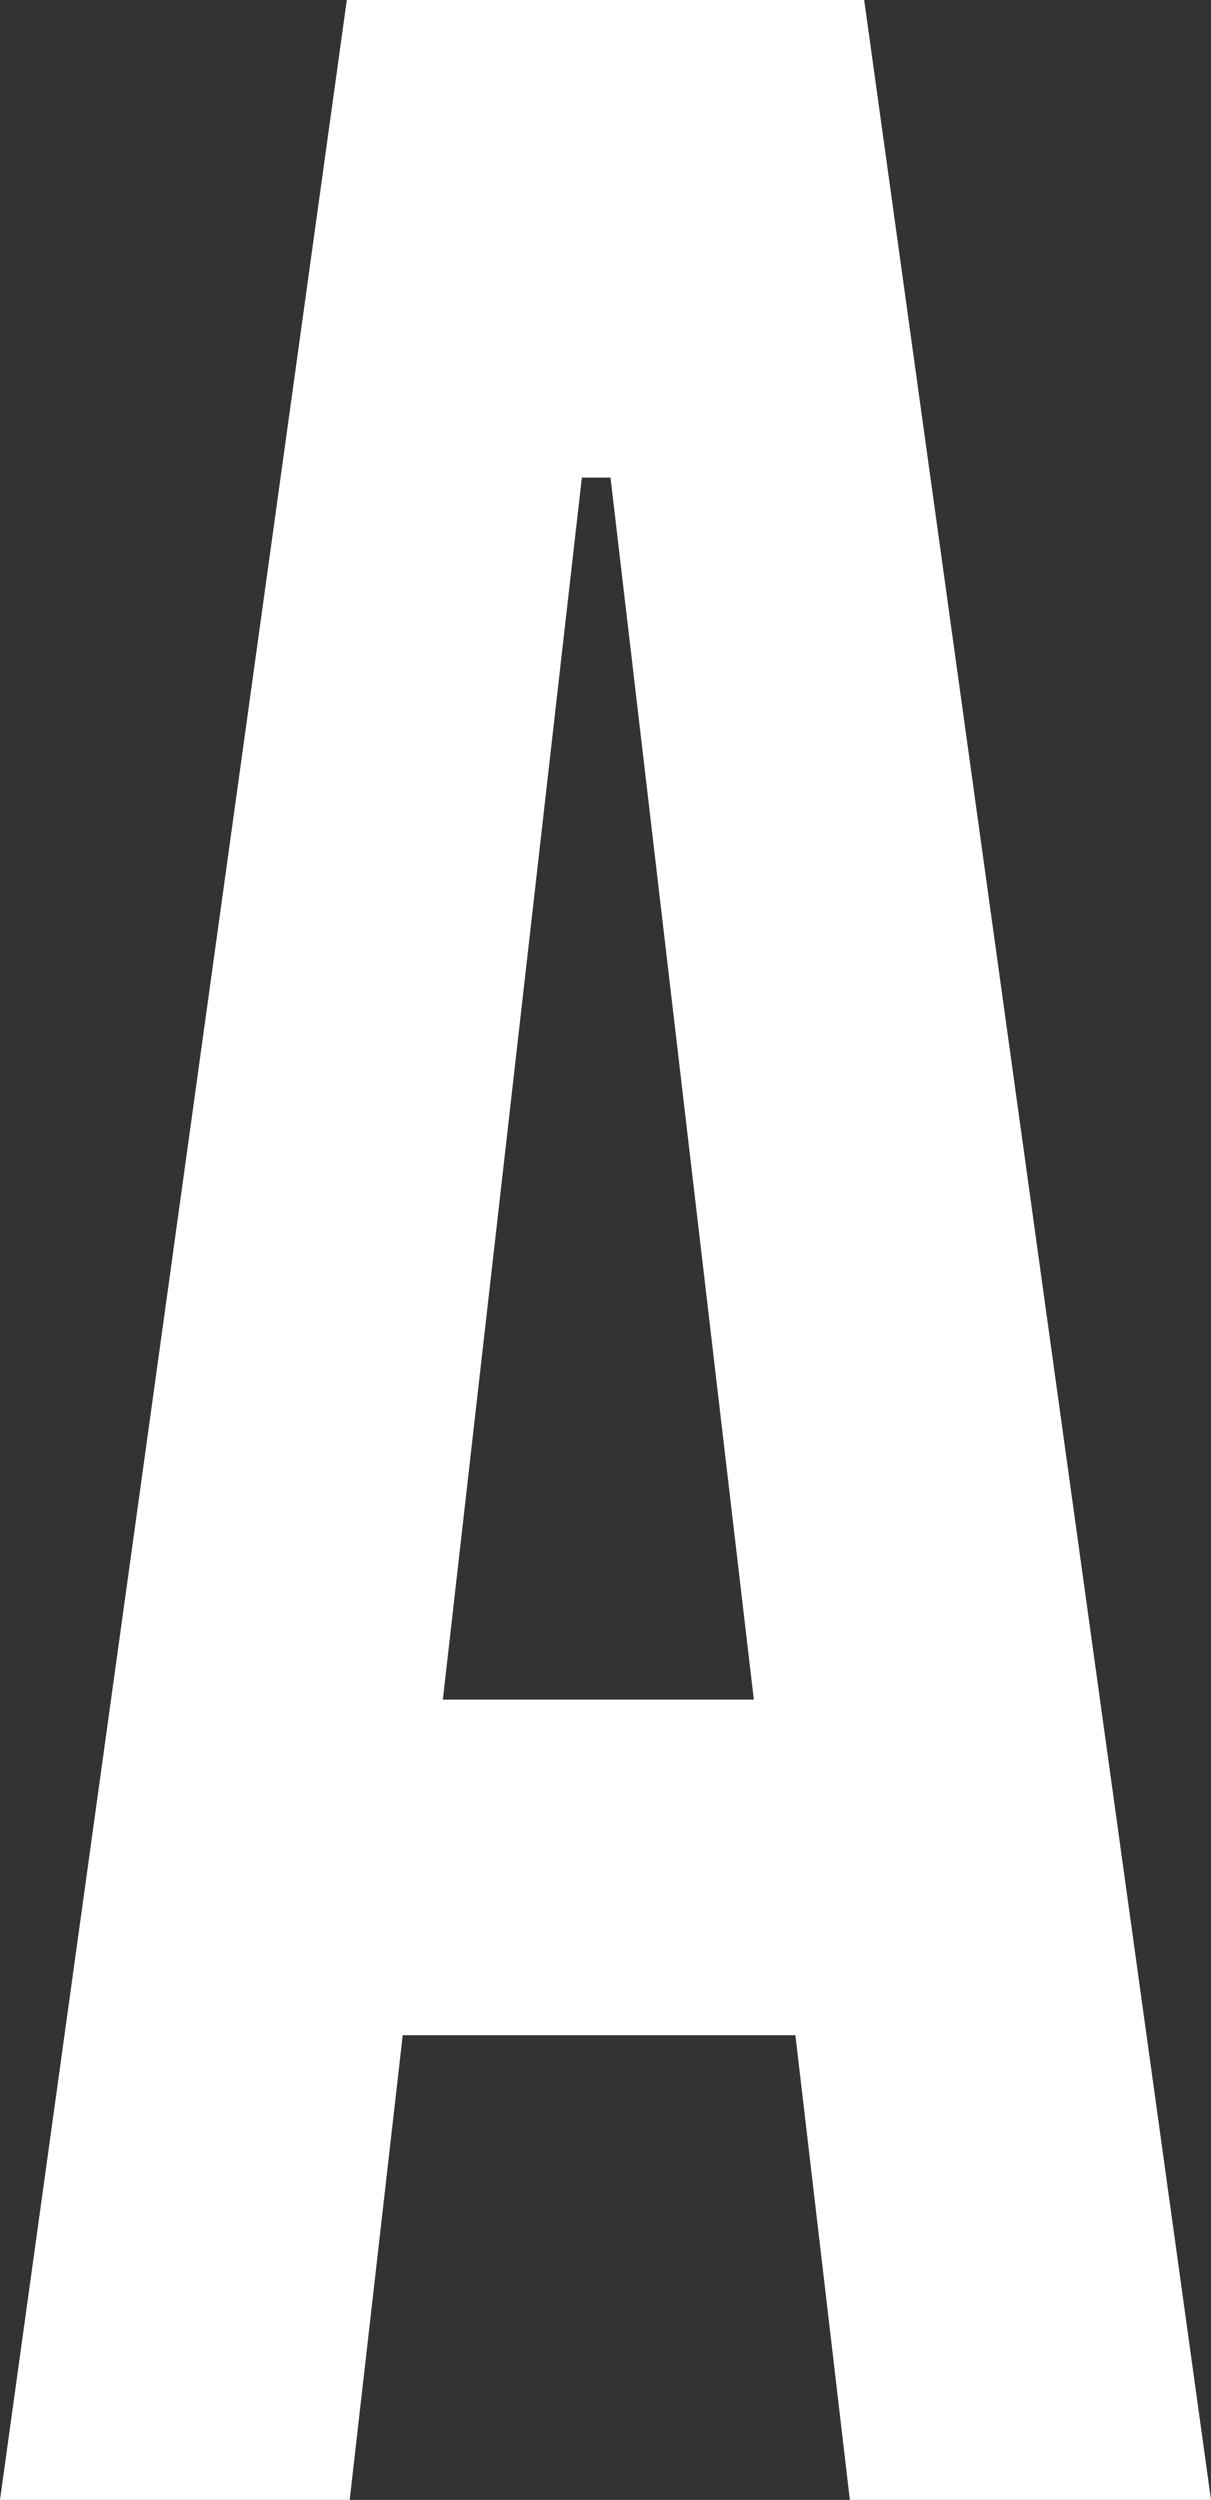 <?xml version="1.0" encoding="UTF-8"?> <svg xmlns="http://www.w3.org/2000/svg" id="_Слой_2" data-name="Слой 2" viewBox="0 0 84.5 174.3"><rect x="0" y="0" width="84.5" height="174.3" fill="#333333" stroke="none"/><defs><style> .cls-1 { fill: #fff; } </style></defs><g id="_Слой_1-2" data-name="Слой 1"><path class="cls-1" d="m55.5,141.9h-27.4l-3.7,32.4H0L24.2,0h36.1l24.2,174.3h-25.2l-3.8-32.4Zm-24.6-23.4h21.7l-10-85.2h-2l-9.7,85.2Z"></path></g></svg> 